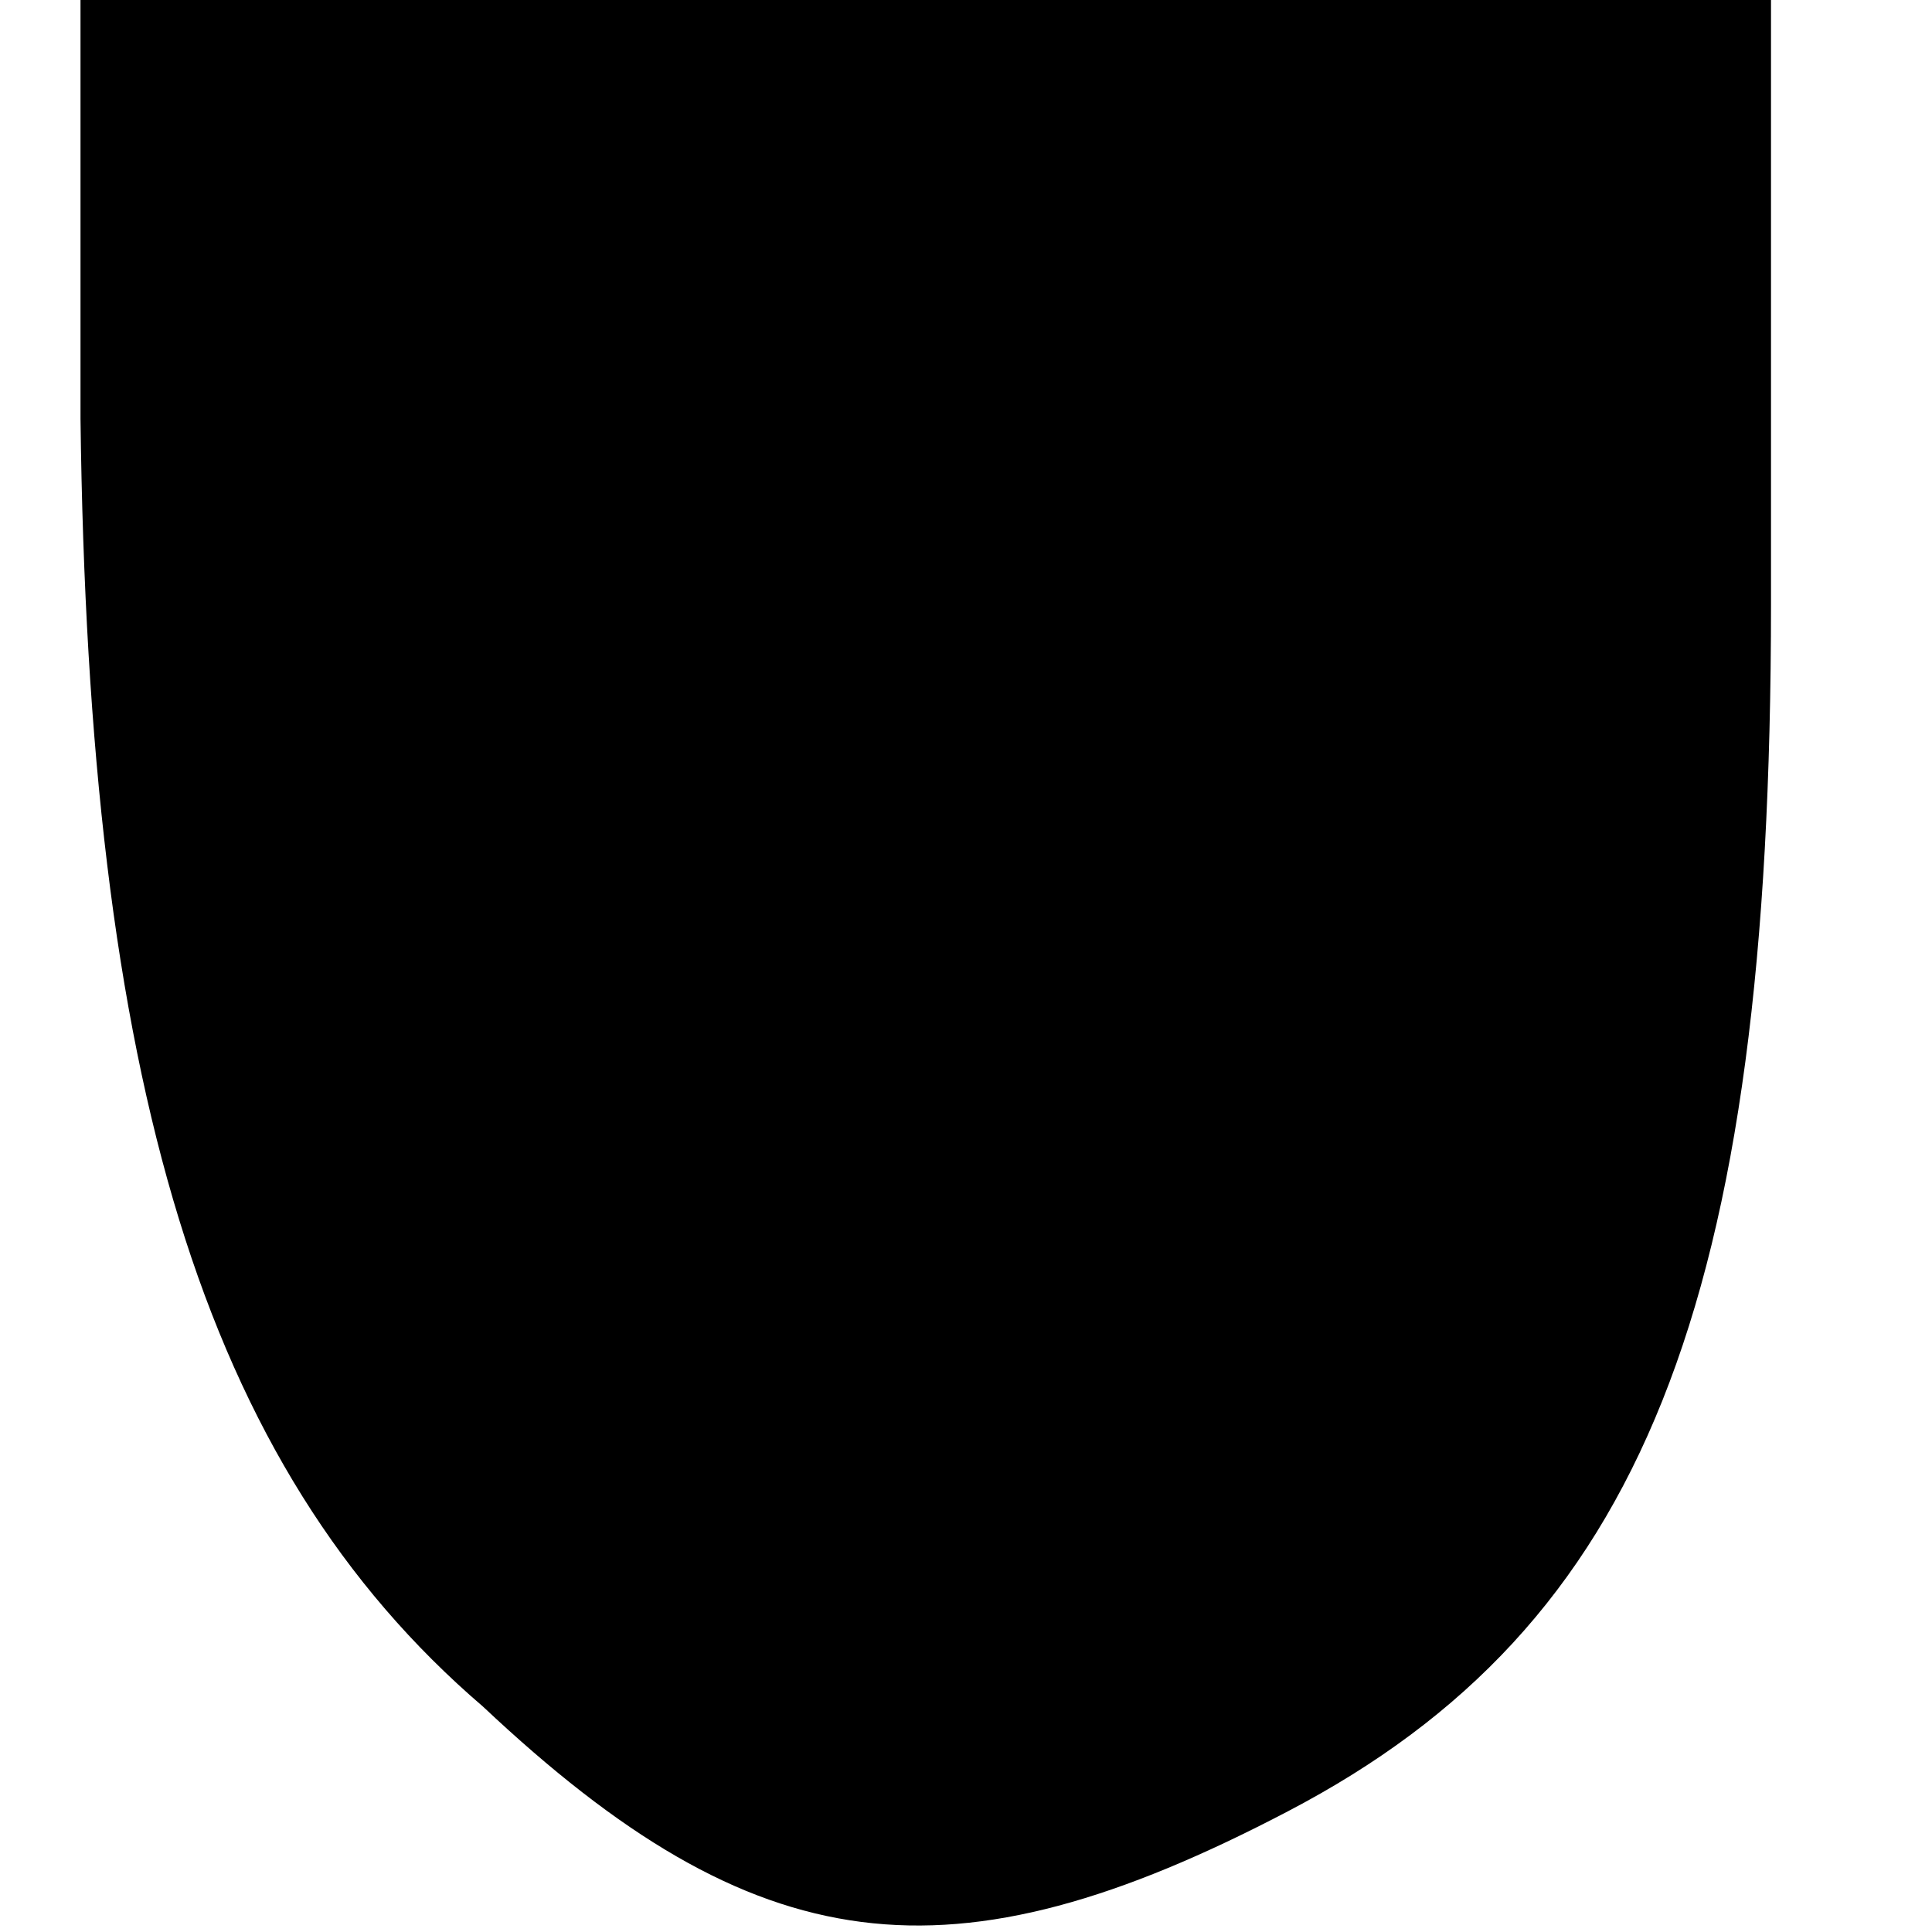 <?xml version="1.0" encoding="UTF-8" standalone="yes"?>
<svg version="1.0" xmlns="http://www.w3.org/2000/svg" width="100%" height="100%" viewBox="0 0 24 24" preserveAspectRatio="xMidYMid meet">
  <g transform="translate(0,24) scale(0.1,-0.1)" fill="#000000" stroke="none">
    <path d="M10 188 c1 -82 15 -130 50 -160 34 -32 58 -35 100 -13 44 23 60 63
60 150 l0 75 -105 0 -105 0 0 -52z"/>
  </g>
</svg>